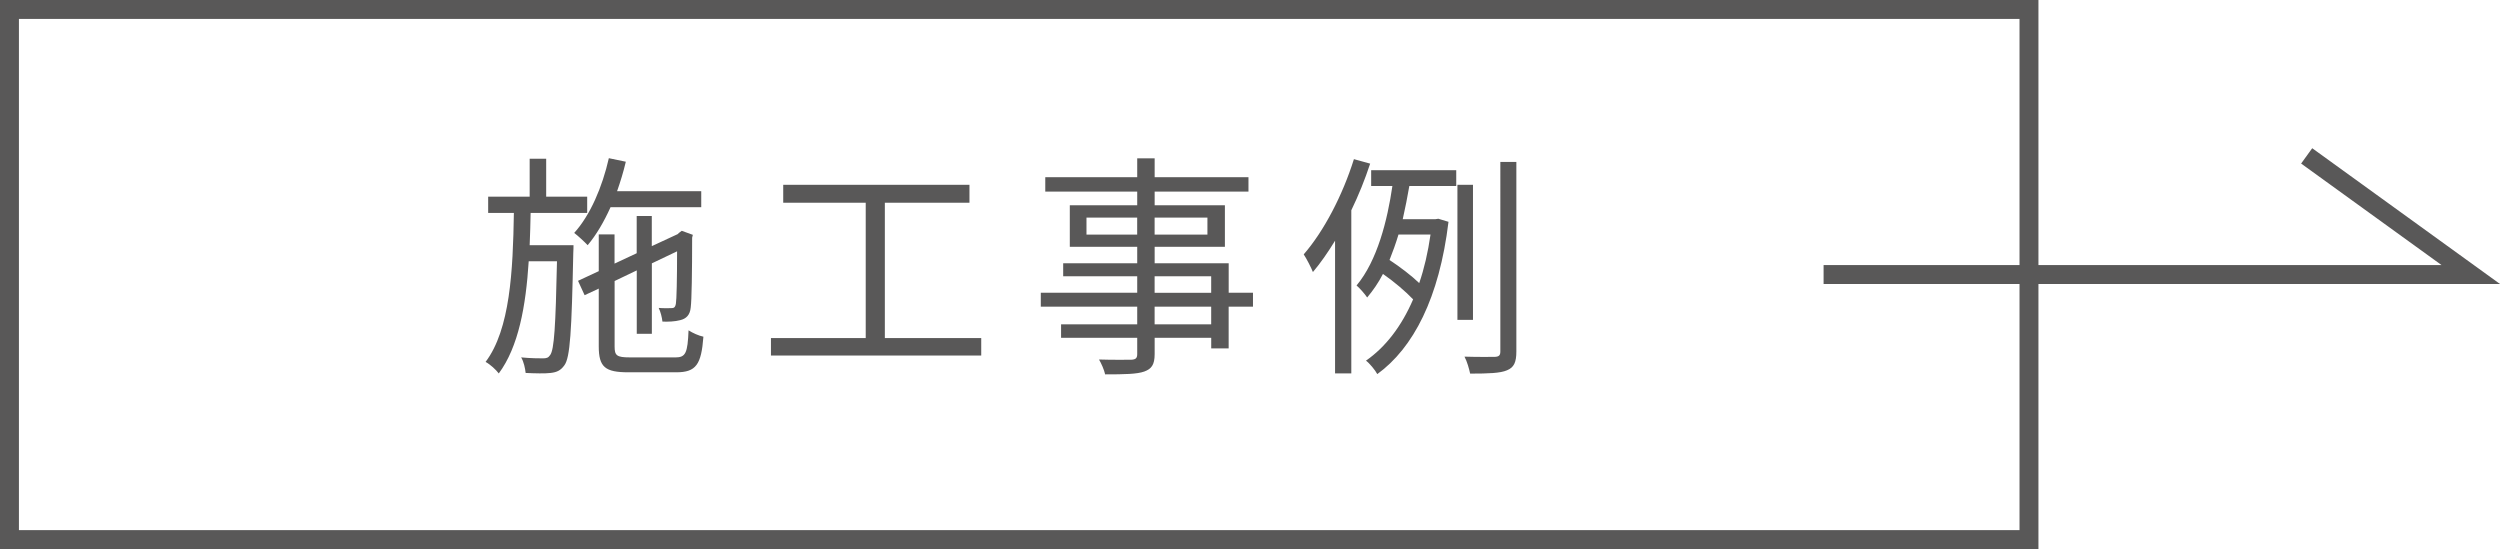 <?xml version="1.0" encoding="UTF-8"?><svg id="_レイヤー_2" xmlns="http://www.w3.org/2000/svg" viewBox="0 0 758.41 166.56"><defs><style>.cls-1{fill:#595858;}.cls-2{fill:none;stroke:#595858;stroke-miterlimit:10;stroke-width:5.74px;}</style></defs><g id="Logo"><g><path class="cls-1" d="M173.98,74.38s0,1.72-.07,2.43c-.5,23.67-.93,31.68-2.72,34.04-1.14,1.57-2.29,2.07-4.15,2.29-1.72,.21-4.65,.14-7.58,0-.14-1.36-.57-3.43-1.36-4.72,2.93,.29,5.58,.29,6.58,.29,1.07,0,1.65-.14,2.22-1,1.22-1.65,1.65-8.58,2.07-28.46h-8.58c-.86,13.59-3.08,25.96-9.08,34.04-.86-1.14-2.57-2.72-4-3.5,7.44-9.87,8.3-27.61,8.58-45.2h-7.8v-4.93h12.59v-11.51h5.01v11.51h12.44v4.93h-17.16c-.07,3.29-.14,6.58-.29,9.8h13.3Zm11.23-11.51c-2,4.43-4.29,8.37-6.94,11.51-.86-.93-2.93-2.86-4.08-3.72,4.86-5.36,8.51-13.87,10.51-22.67l5.15,1.07c-.72,3.08-1.65,6.08-2.65,8.94h25.53v4.86h-27.53Zm19.67,45.56c3.15,0,3.72-1.36,4-8.22,1.22,.79,3.08,1.64,4.51,1.93-.64,8.44-2.22,10.8-8.22,10.8h-14.52c-7.08,0-9.01-1.57-9.01-7.87v-17.52l-4.29,2-2-4.36,6.29-2.93v-11.16h4.79v8.87l6.72-3.15v-11.3h4.58v9.15l7.87-3.65,.36-.36,.86-.64,3.36,1.22-.21,.86c0,10.16-.14,19.17-.43,21.17-.21,2.29-1.36,3.43-3.22,3.86-1.57,.43-3.72,.5-5.36,.43-.14-1.29-.57-3-1.14-4.15,1.36,.14,3.15,.07,3.72,.07,.86,0,1.29-.14,1.5-1.36,.21-1.07,.36-7.37,.36-15.88l-7.65,3.65v21.38h-4.58v-19.24l-6.72,3.22v19.88c0,2.72,.64,3.29,4.58,3.29h13.87Z"/><path class="cls-1" d="M297.67,102.56v5.29h-63.79v-5.29h28.75V61.5h-25.03v-5.44h56.5v5.44h-25.67v41.05h29.25Z"/><path class="cls-1" d="M380.1,93.04h-7.37v12.66h-5.29v-3.22h-17.16v4.94c0,3.29-1,4.5-3.15,5.29-2.22,.79-5.94,.86-11.87,.86-.29-1.36-1.14-3.29-1.86-4.51,4.29,.14,8.58,.07,9.8,.07,1.36-.07,1.79-.5,1.79-1.72v-4.94h-23.1v-4.08h23.1v-5.36h-29.25v-4.22h29.25v-5.01h-22.46v-3.93h22.46v-5.01h-20.45v-12.59h20.45v-4.15h-27.89v-4.36h27.89v-5.72h5.29v5.72h28.46v4.36h-28.46v4.15h21.31v12.59h-21.31v5.01h22.46v8.94h7.37v4.22Zm-35.12-21.88v-5.15h-15.38v5.15h15.38Zm5.29-5.15v5.15h16.02v-5.15h-16.02Zm0,22.81h17.16v-5.01h-17.16v5.01Zm17.16,4.22h-17.16v5.36h17.16v-5.36Z"/><path class="cls-1" d="M415.66,49.63c-1.57,4.79-3.5,9.58-5.72,14.16v49.49h-4.93v-40.26c-2.15,3.5-4.36,6.72-6.72,9.51-.5-1.29-1.93-4.08-2.79-5.36,6.15-7.08,11.8-17.95,15.23-28.89l4.93,1.36Zm.29,2h25.82v4.79h-14.23c-.57,3.29-1.22,6.65-2,10.08h9.87l.93-.14,3.08,.93c-2.79,23.1-10.66,38.26-21.6,46.2-.64-1.22-2.36-3.29-3.43-4.08,5.86-4.08,10.73-10.3,14.3-18.59-2.22-2.36-5.86-5.44-9.15-7.72-1.36,2.65-3,5.01-4.79,7.15-.71-1.07-2.22-2.79-3.22-3.65,6.29-7.51,9.37-19.81,10.87-30.18h-6.44v-4.79Zm8.3,19.52c-.79,2.65-1.72,5.22-2.72,7.72,3.15,2.07,6.72,4.79,9.01,7.01,1.5-4.36,2.65-9.3,3.43-14.73h-9.73Zm22.6,25.89h-4.72V56.07h4.72v40.98Zm13.16-47.92v57.5c0,3.29-.72,4.86-2.86,5.72-2,.86-5.51,1-11.16,1-.29-1.36-.93-3.72-1.72-5.15,4.29,.14,8.08,.07,9.23,.07,1.22-.07,1.65-.43,1.65-1.64V49.13h4.86Z"/></g><rect class="cls-2" x="2.87" y="2.87" width="612.65" height="160.82"/><polyline class="cls-2" points="553.21 83.28 749.54 83.28 699.76 47.29"/></g></svg>